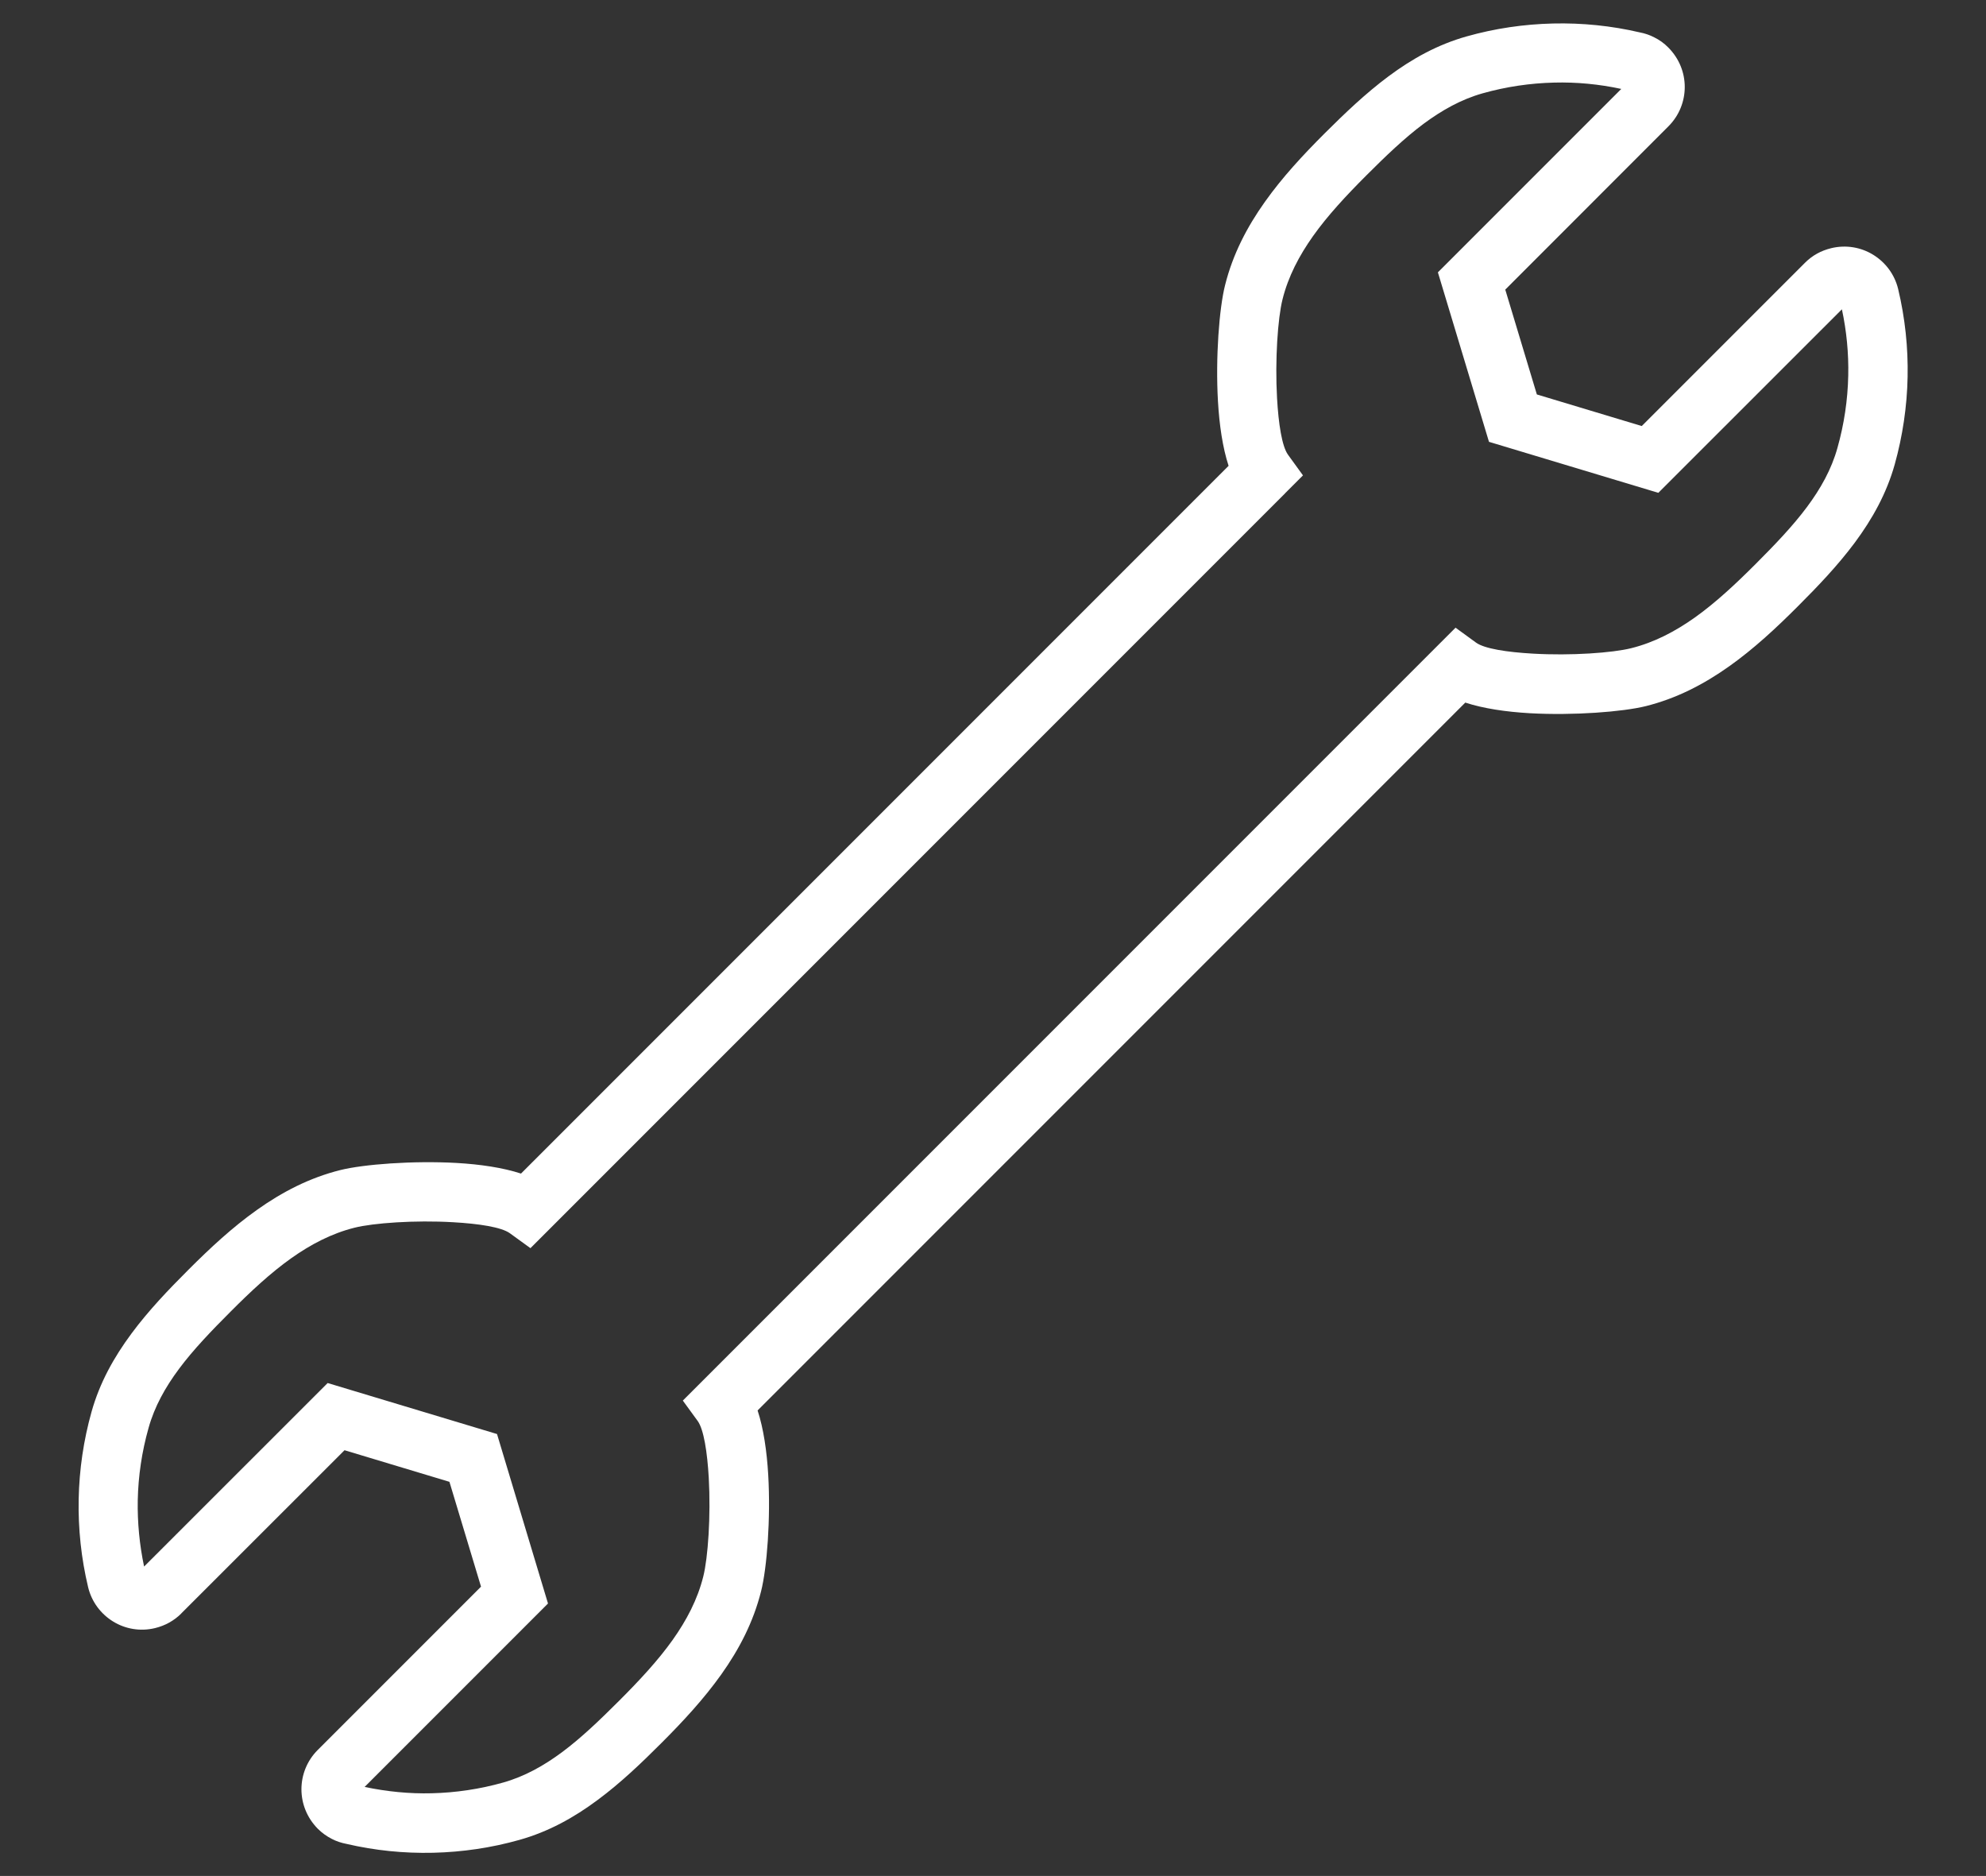 <?xml version="1.0" encoding="UTF-8"?>
<svg id="Layer_1" data-name="Layer 1" xmlns="http://www.w3.org/2000/svg" viewBox="0 0 203.71 192.38">
  <rect x="0" y="0" width="203.71" height="192.38" fill="#333333" stroke="none"/>
  <defs>
    <style>
      .cls-1 {
        fill: #fff;
      }
    </style>
  </defs>
  <path class="cls-1" d="M53.43,120.36L126.02,47.77c-.61-1.86-.95-4.2-1.09-6.61-.26-4.5.13-9.55.73-11.92.79-3.16,2.24-5.95,4.09-8.55,1.79-2.52,3.89-4.78,6.12-7.01,2.1-2.09,4.2-4.1,6.55-5.85,2.43-1.81,5.04-3.26,8.03-4.1,2.87-.81,5.85-1.25,8.85-1.32,2.99-.07,5.98.23,8.89.91.53.1,1.03.27,1.49.51.53.26,1.02.61,1.45,1.05h0c1.12,1.13,1.68,2.58,1.68,4.04s-.56,2.92-1.67,4.03l-16.74,16.75,3.24,10.75,10.76,3.24,16.74-16.74h0c.36-.36.77-.68,1.24-.94.43-.24.92-.43,1.45-.56,1.53-.37,3.06-.09,4.3.67,1.24.76,2.2,1.99,2.57,3.52h0c.71,2.97,1.03,6.01.97,9.02-.06,3.04-.51,6.05-1.32,8.96-.84,2.99-2.29,5.59-4.1,8.03-1.76,2.36-3.76,4.45-5.86,6.55-2.23,2.23-4.5,4.34-7.01,6.12-2.6,1.85-5.4,3.3-8.55,4.09-2.37.59-7.43.98-11.92.73-2.42-.14-4.75-.48-6.61-1.09l-72.59,72.59c.61,1.86.95,4.2,1.09,6.61.26,4.49-.13,9.55-.73,11.92-.79,3.16-2.24,5.95-4.09,8.55-1.79,2.51-3.89,4.78-6.12,7.01-2.09,2.09-4.19,4.1-6.55,5.85-2.43,1.81-5.04,3.26-8.03,4.1-2.87.81-5.85,1.25-8.85,1.32-2.99.07-5.98-.23-8.89-.91-.53-.1-1.04-.27-1.5-.51-.53-.27-1.02-.62-1.45-1.05h0c-1.11-1.13-1.67-2.58-1.67-4.04s.56-2.92,1.67-4.03l16.75-16.75-3.24-10.75-10.76-3.24-16.75,16.74h.01c-.36.36-.78.68-1.25.94-.43.24-.91.43-1.44.56-1.53.37-3.06.09-4.3-.67-1.24-.76-2.2-1.99-2.57-3.52h0c-.71-2.97-1.03-6.01-.97-9.03.06-3.03.5-6.04,1.32-8.96.84-2.99,2.29-5.59,4.1-8.03,1.75-2.36,3.76-4.46,5.85-6.55,2.23-2.23,4.5-4.34,7.01-6.12,2.6-1.85,5.4-3.3,8.56-4.09,2.37-.59,7.42-.98,11.92-.73,2.42.14,4.75.48,6.61,1.09h0ZM131.83,50.58l-77.42,77.42-2.11-1.53c-.87-.63-3.18-.98-5.82-1.13-3.92-.23-8.2.08-10.11.56-2.36.59-4.49,1.71-6.51,3.14-2.11,1.5-4.16,3.41-6.22,5.48-1.97,1.97-3.83,3.91-5.28,5.86-1.4,1.88-2.51,3.86-3.12,6.05-.69,2.44-1.06,4.94-1.11,7.43-.04,2.28.18,4.56.65,6.79l18.83-18.82,17.37,5.23,5.23,17.38-18.81,18.81c2.28.48,4.59.71,6.89.65,2.45-.06,4.91-.42,7.32-1.1,2.2-.62,4.18-1.73,6.05-3.12,1.95-1.45,3.89-3.31,5.86-5.28,2.07-2.07,3.98-4.12,5.48-6.23,1.43-2.02,2.55-4.14,3.14-6.51.48-1.91.78-6.19.56-10.11-.15-2.63-.51-4.95-1.13-5.82l-1.53-2.1,79.26-79.26,2.1,1.53c.87.63,3.19.98,5.82,1.13,3.92.23,8.2-.08,10.11-.56,2.36-.59,4.49-1.71,6.51-3.14,2.11-1.5,4.16-3.41,6.23-5.48,1.97-1.97,3.83-3.91,5.28-5.86,1.4-1.88,2.51-3.86,3.12-6.05.69-2.44,1.06-4.94,1.11-7.43.05-2.27-.17-4.56-.65-6.79l-18.83,18.82-17.37-5.23-5.24-17.38,18.81-18.81c-2.28-.49-4.59-.71-6.89-.65-2.45.06-4.92.42-7.33,1.1-2.2.62-4.17,1.73-6.05,3.12-1.95,1.45-3.89,3.31-5.86,5.28-2.07,2.07-3.98,4.12-5.48,6.23-1.43,2.02-2.55,4.14-3.14,6.51-.48,1.91-.78,6.19-.56,10.11.15,2.64.5,4.95,1.13,5.82l1.53,2.11-1.84,1.84ZM189.42,31.23l-.02.02.03-.02h-.01ZM14.28,161.14l.02-.02-.03.02h.01Z"/>
</svg>